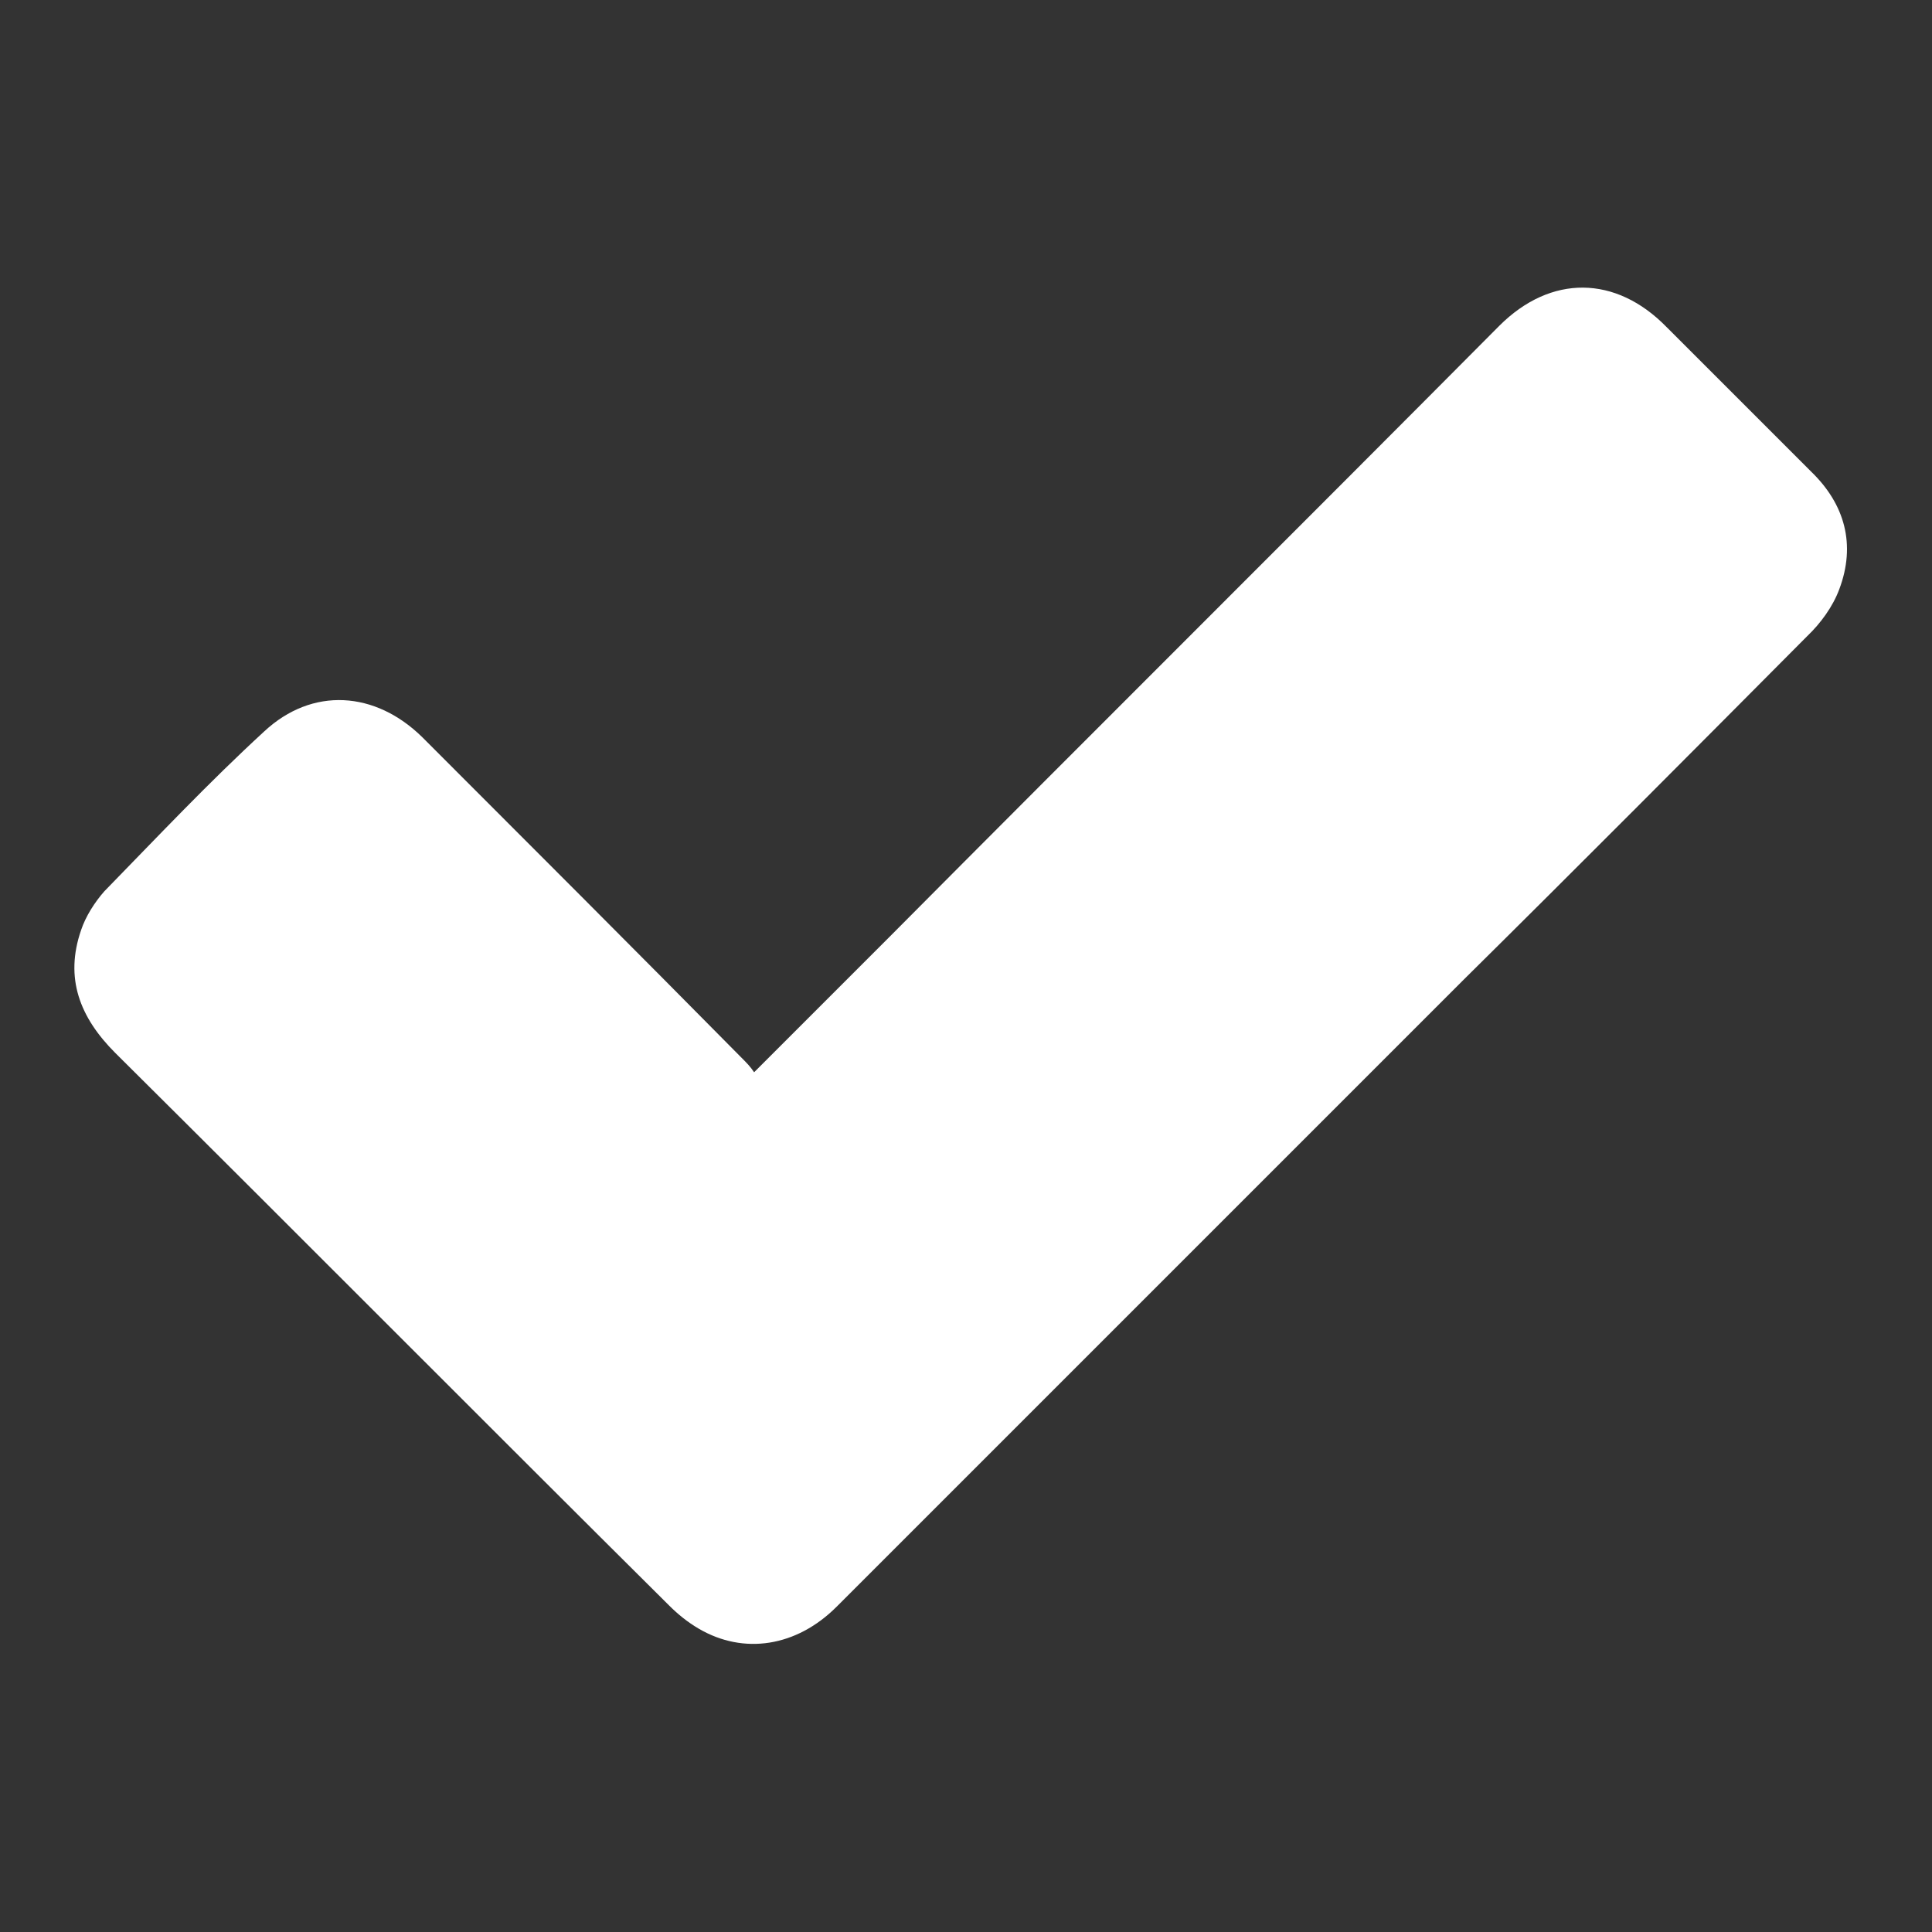 <?xml version="1.0" encoding="utf-8"?>
<!-- Generator: Adobe Illustrator 24.3.0, SVG Export Plug-In . SVG Version: 6.00 Build 0)  -->
<svg version="1.1" id="Laag_1" xmlns="http://www.w3.org/2000/svg" xmlns:xlink="http://www.w3.org/1999/xlink" x="0px" y="0px"
	 viewBox="0 0 30 30" style="enable-background:new 0 0 30 30;" xml:space="preserve">
<rect x="0" y="0" width="30" height="30" fill="#333333" stroke="none"/>
<style type="text/css">
	.st0{fill-rule:evenodd;clip-rule:evenodd;fill:#FFFFFF;}
	.st1{fill:#FFFFFF;}
</style>
<path class="st0" d="M11.71,16.65c0.72-0.72,1.4-1.4,2.07-2.07c3.16-3.18,6.34-6.34,9.5-9.52c0.8-0.8,1.81-0.79,2.6,0.02
	c0.75,0.75,1.5,1.5,2.24,2.24c0.53,0.51,0.7,1.14,0.44,1.83c-0.1,0.27-0.29,0.53-0.5,0.73c-1.78,1.79-3.55,3.57-5.35,5.35
	c-3.25,3.25-6.48,6.48-9.72,9.72c-0.62,0.62-1.44,0.75-2.14,0.34c-0.17-0.1-0.32-0.22-0.46-0.36c-2.87-2.85-5.72-5.72-8.6-8.58
	c-0.55-0.55-0.79-1.16-0.53-1.91c0.07-0.21,0.21-0.43,0.36-0.6c0.82-0.84,1.62-1.69,2.48-2.48c0.75-0.7,1.73-0.63,2.46,0.09
	c1.66,1.66,3.3,3.3,4.94,4.96C11.59,16.5,11.65,16.56,11.71,16.65z"/>
<g>
	<path class="st1" d="M-11.68,17.42c-0.28-1.38-1.22-2.61-1.86-3.92c-0.04-0.08-0.08-0.15-0.11-0.23c-0.51-1.2-1.44-1.73-2.72-1.7
		c-1.63,0.03-3.26,0.01-4.98,0.01c0-1.24,0.01-2.42,0-3.59c-0.01-0.79-0.43-1.27-1.17-1.27c-4.09-0.01-8.17-0.01-12.25,0
		c-0.76,0-1.19,0.48-1.2,1.24c0,4.85,0,9.69,0,14.53c0,0.8,0.44,1.26,1.23,1.28c0.36,0.01,0.73,0,1.08,0
		c0.72-2.58,1.86-3.67,3.78-3.67s3.09,1.13,3.76,3.63c1.57,0,3.15,0,4.72,0c0.41-2.26,1.57-3.45,3.51-3.62
		c0.8-0.07,1.55,0.12,2.22,0.57c1.1,0.72,1.6,1.78,1.73,3.08c0.44,0,0.83,0.03,1.22,0c0.72-0.06,1.15-0.51,1.16-1.24
		C-11.58,20.83-11.34,19.07-11.68,17.42z M-18.84,17.68c0-1.2,0-2.4,0-3.66c0.87,0,1.74-0.01,2.6,0.01c0.14,0,0.32,0.14,0.39,0.26
		c0.57,1.09,1.1,2.2,1.71,3.38C-15.78,17.68-17.28,17.68-18.84,17.68z"/>
	<path class="st1" d="M-17.68,21.35c-1.33,0.01-2.39,1.08-2.4,2.4c-0.01,1.39,1.02,2.46,2.4,2.46s2.46-1.06,2.44-2.42
		C-15.25,22.46-16.36,21.35-17.68,21.35z"/>
	<path class="st1" d="M-29.9,21.35c-1.34,0-2.43,1.12-2.43,2.46c0.01,1.37,1.09,2.42,2.46,2.4c1.34-0.01,2.39-1.06,2.39-2.4
		C-27.49,22.44-28.56,21.35-29.9,21.35z"/>
</g>
</svg>
